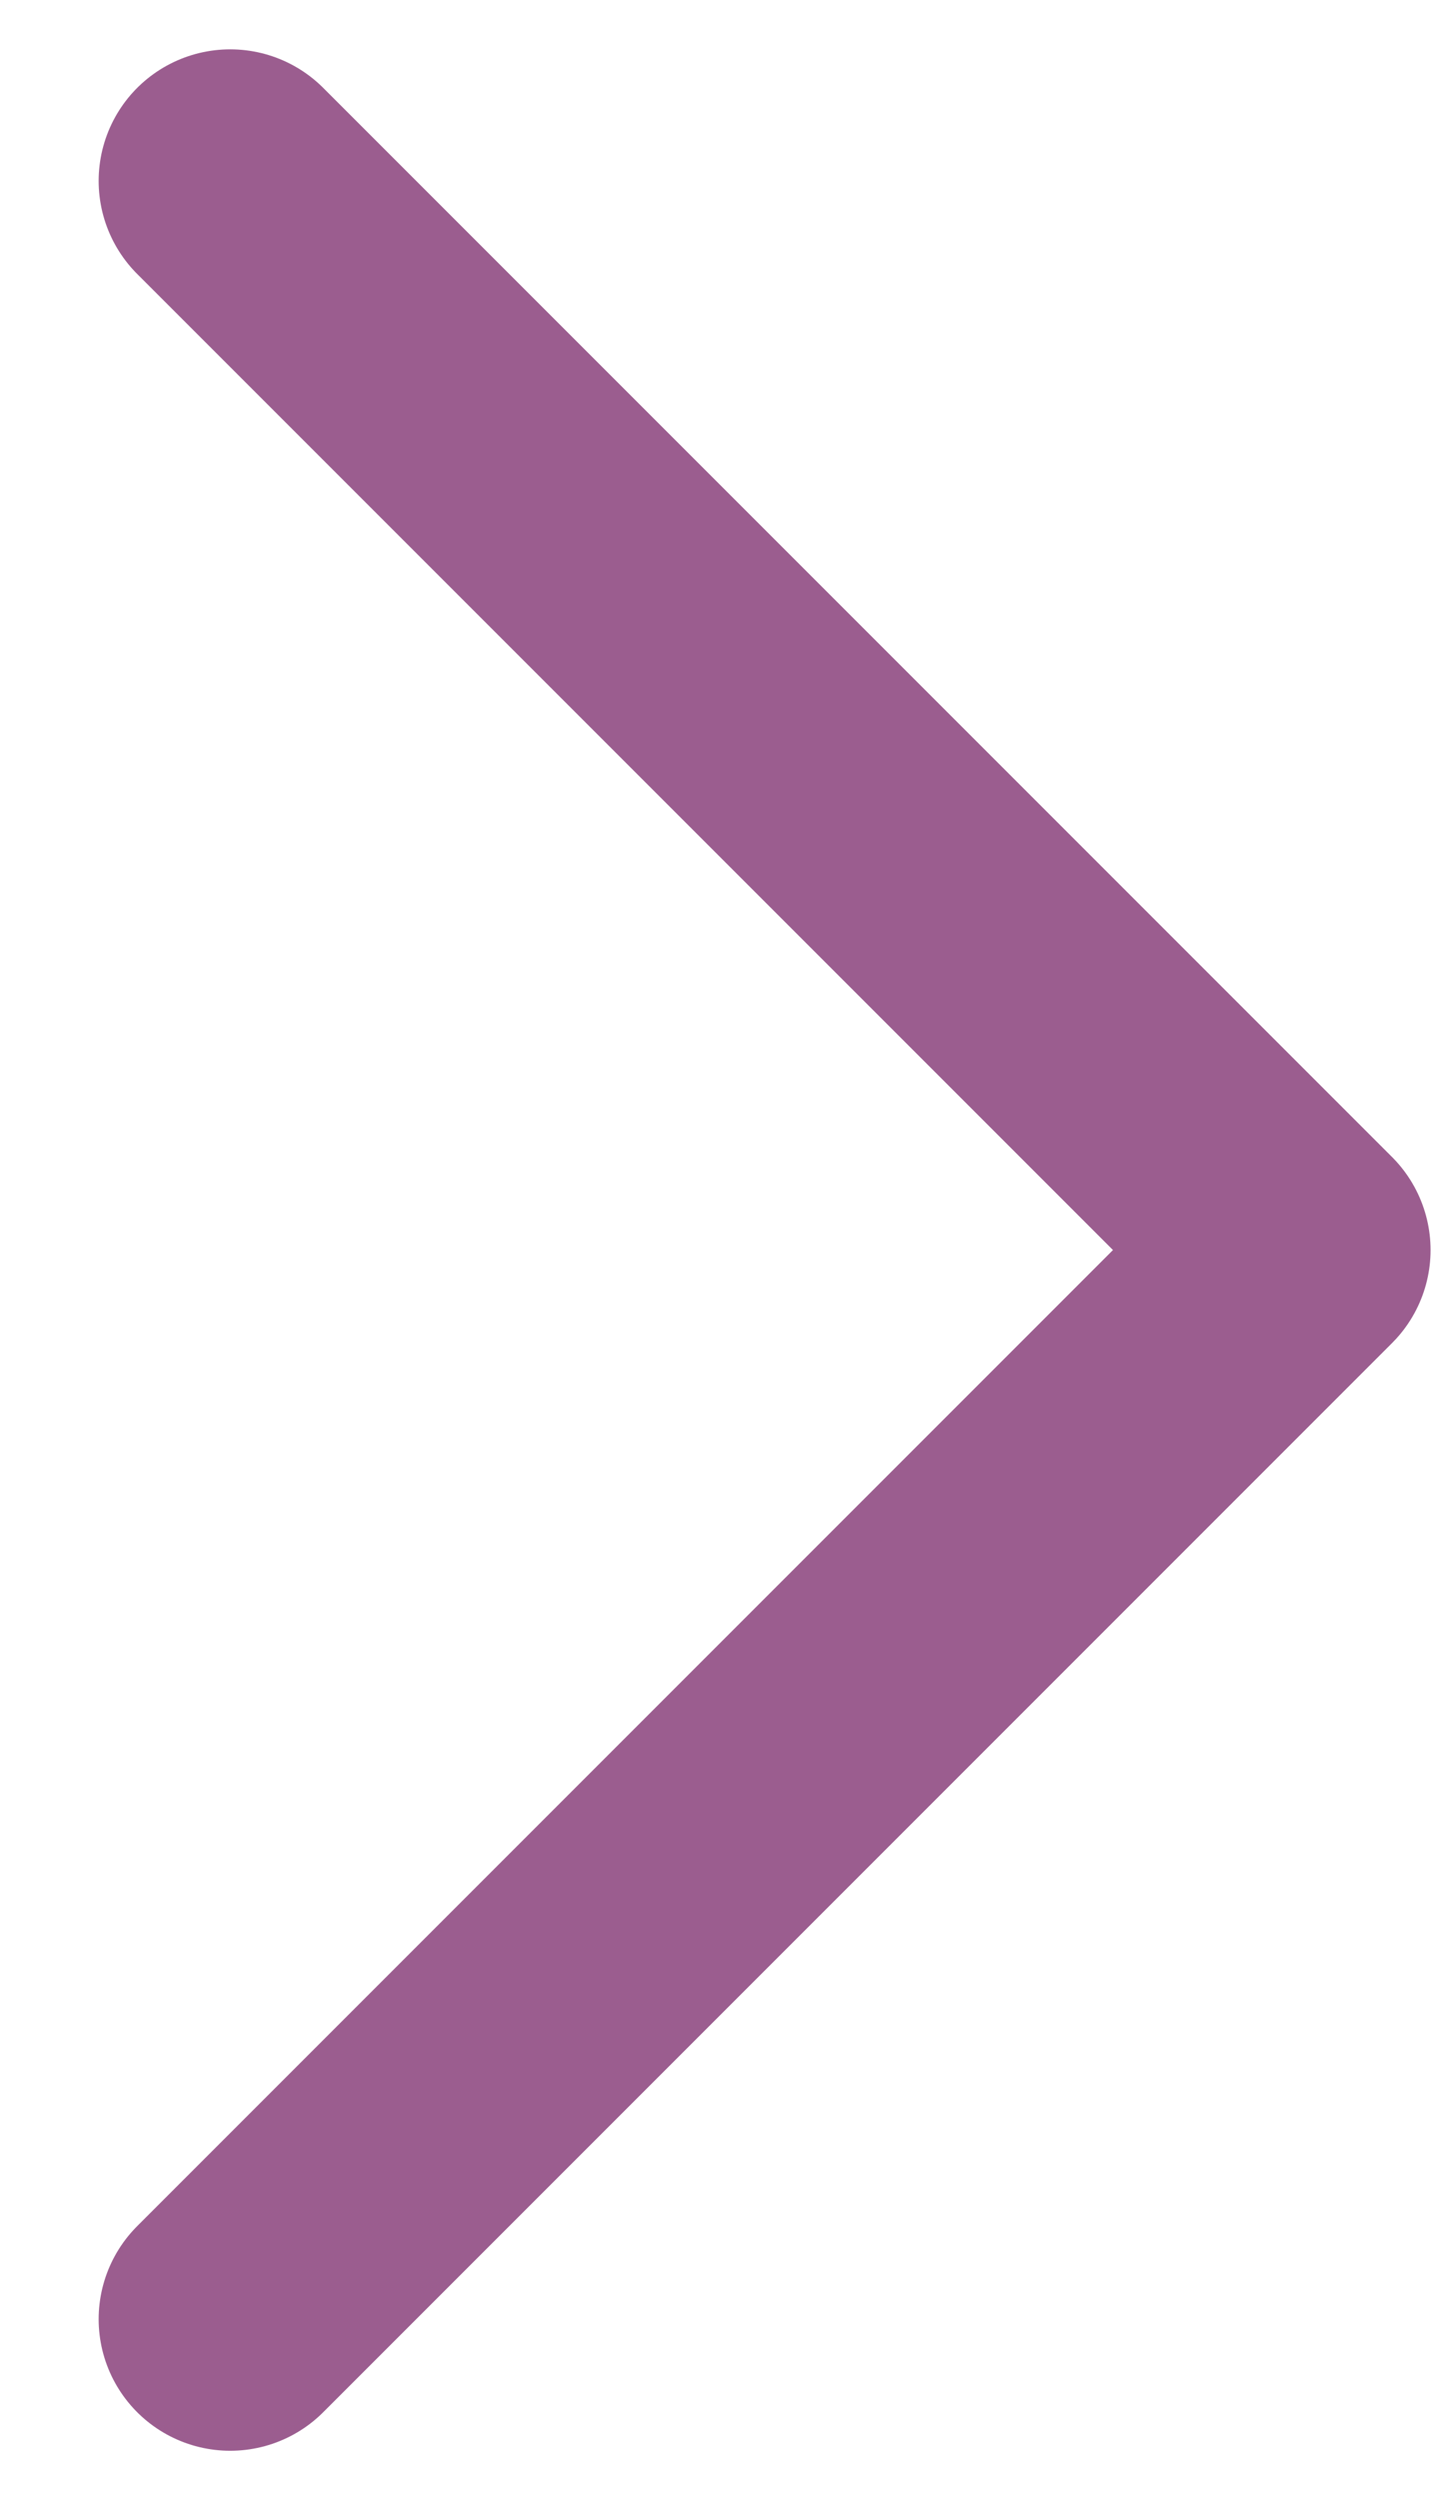 <svg width="11" height="19" viewBox="0 0 11 19" fill="none" xmlns="http://www.w3.org/2000/svg">
<path d="M1.75 1.375L9.875 9.5L1.75 17.625" stroke="#9B5D8F" stroke-width="2" stroke-linecap="round" stroke-linejoin="round"/>
</svg>
